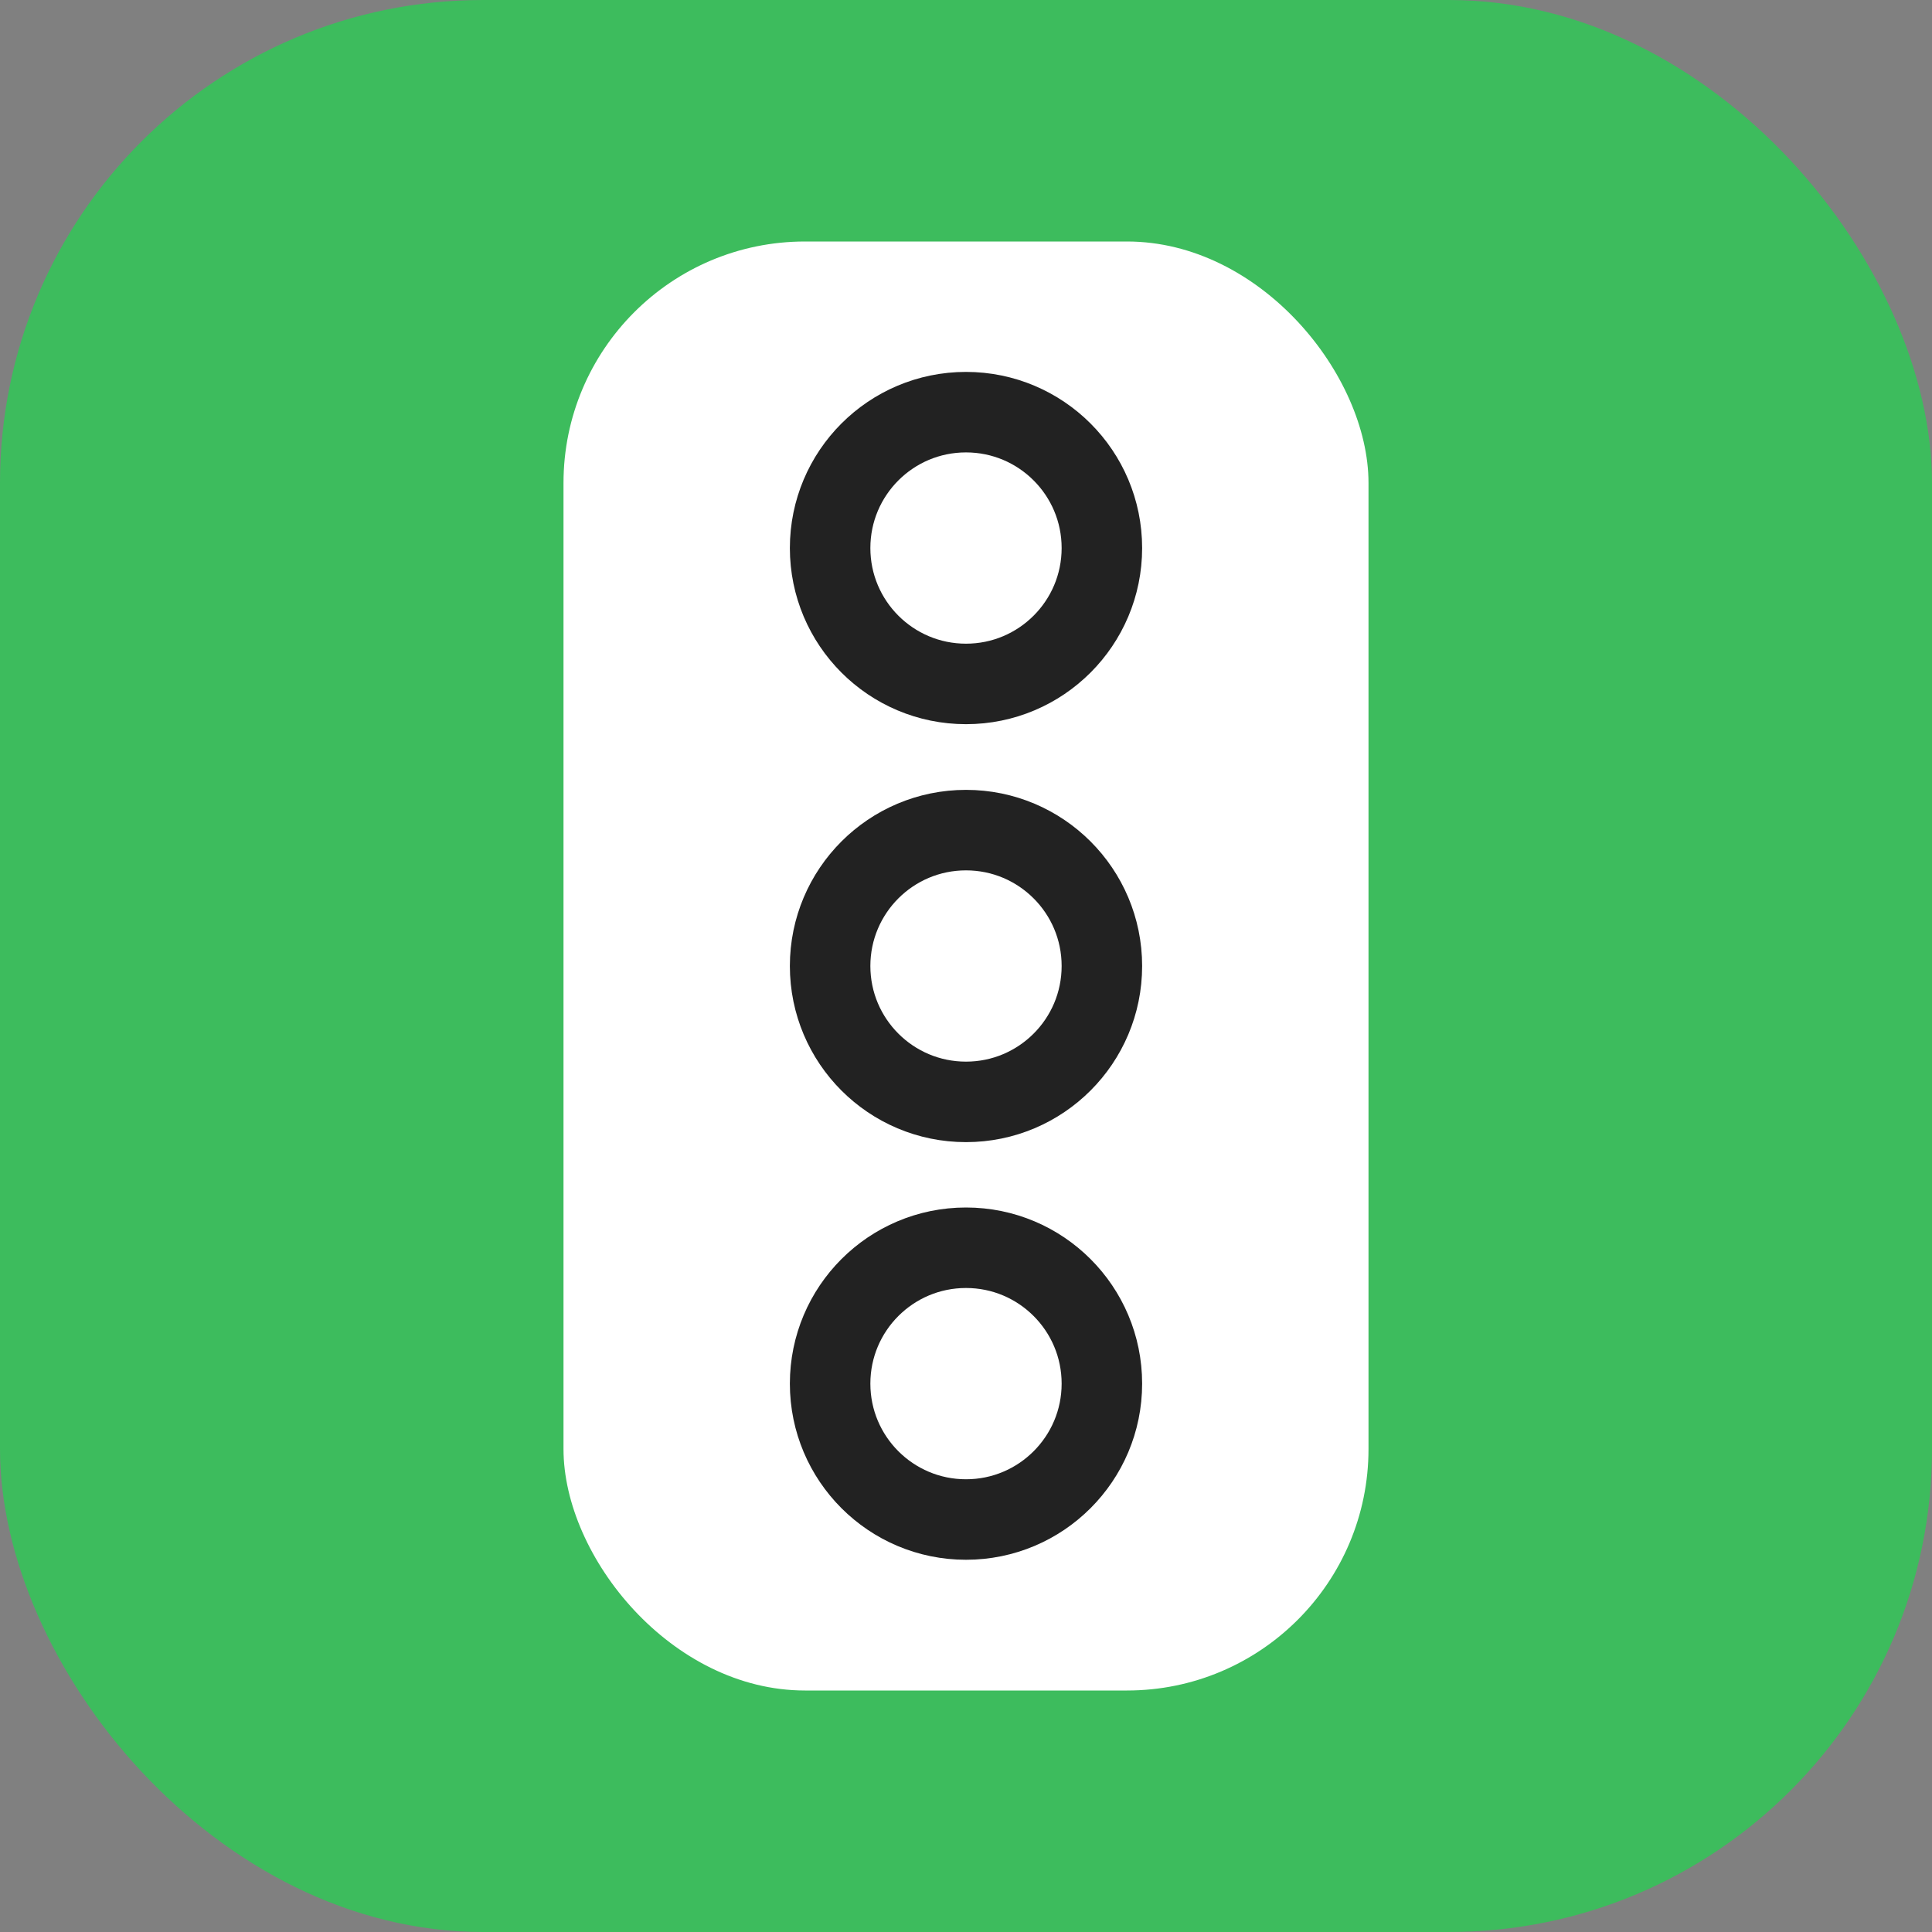 <svg width="24" height="24" viewBox="0 0 24 24" fill="none" xmlns="http://www.w3.org/2000/svg">
<rect x="0" y="0" width="24" height="24" fill="#808080" stroke="none"/>
<g clip-path="url(#clip0_23464_31612)">
<g clip-path="url(#clip1_23464_31612)">
<rect width="24" height="24" rx="6" fill="#3DBC5D"/>
</g>
<rect x="7" y="3" width="10" height="18" rx="3" fill="white"/>
<circle cx="12" cy="17.188" r="1.688" stroke="#222222"/>
<circle cx="12" cy="12" r="1.688" stroke="#222222"/>
<circle cx="12" cy="6.808" r="1.688" stroke="#222222"/>
</g>
<defs>
<clipPath id="clip0_23464_31612">
<rect width="24" height="24" fill="white"/>
</clipPath>
<clipPath id="clip1_23464_31612">
<rect width="24" height="24" fill="white"/>
</clipPath>
</defs>
</svg>
